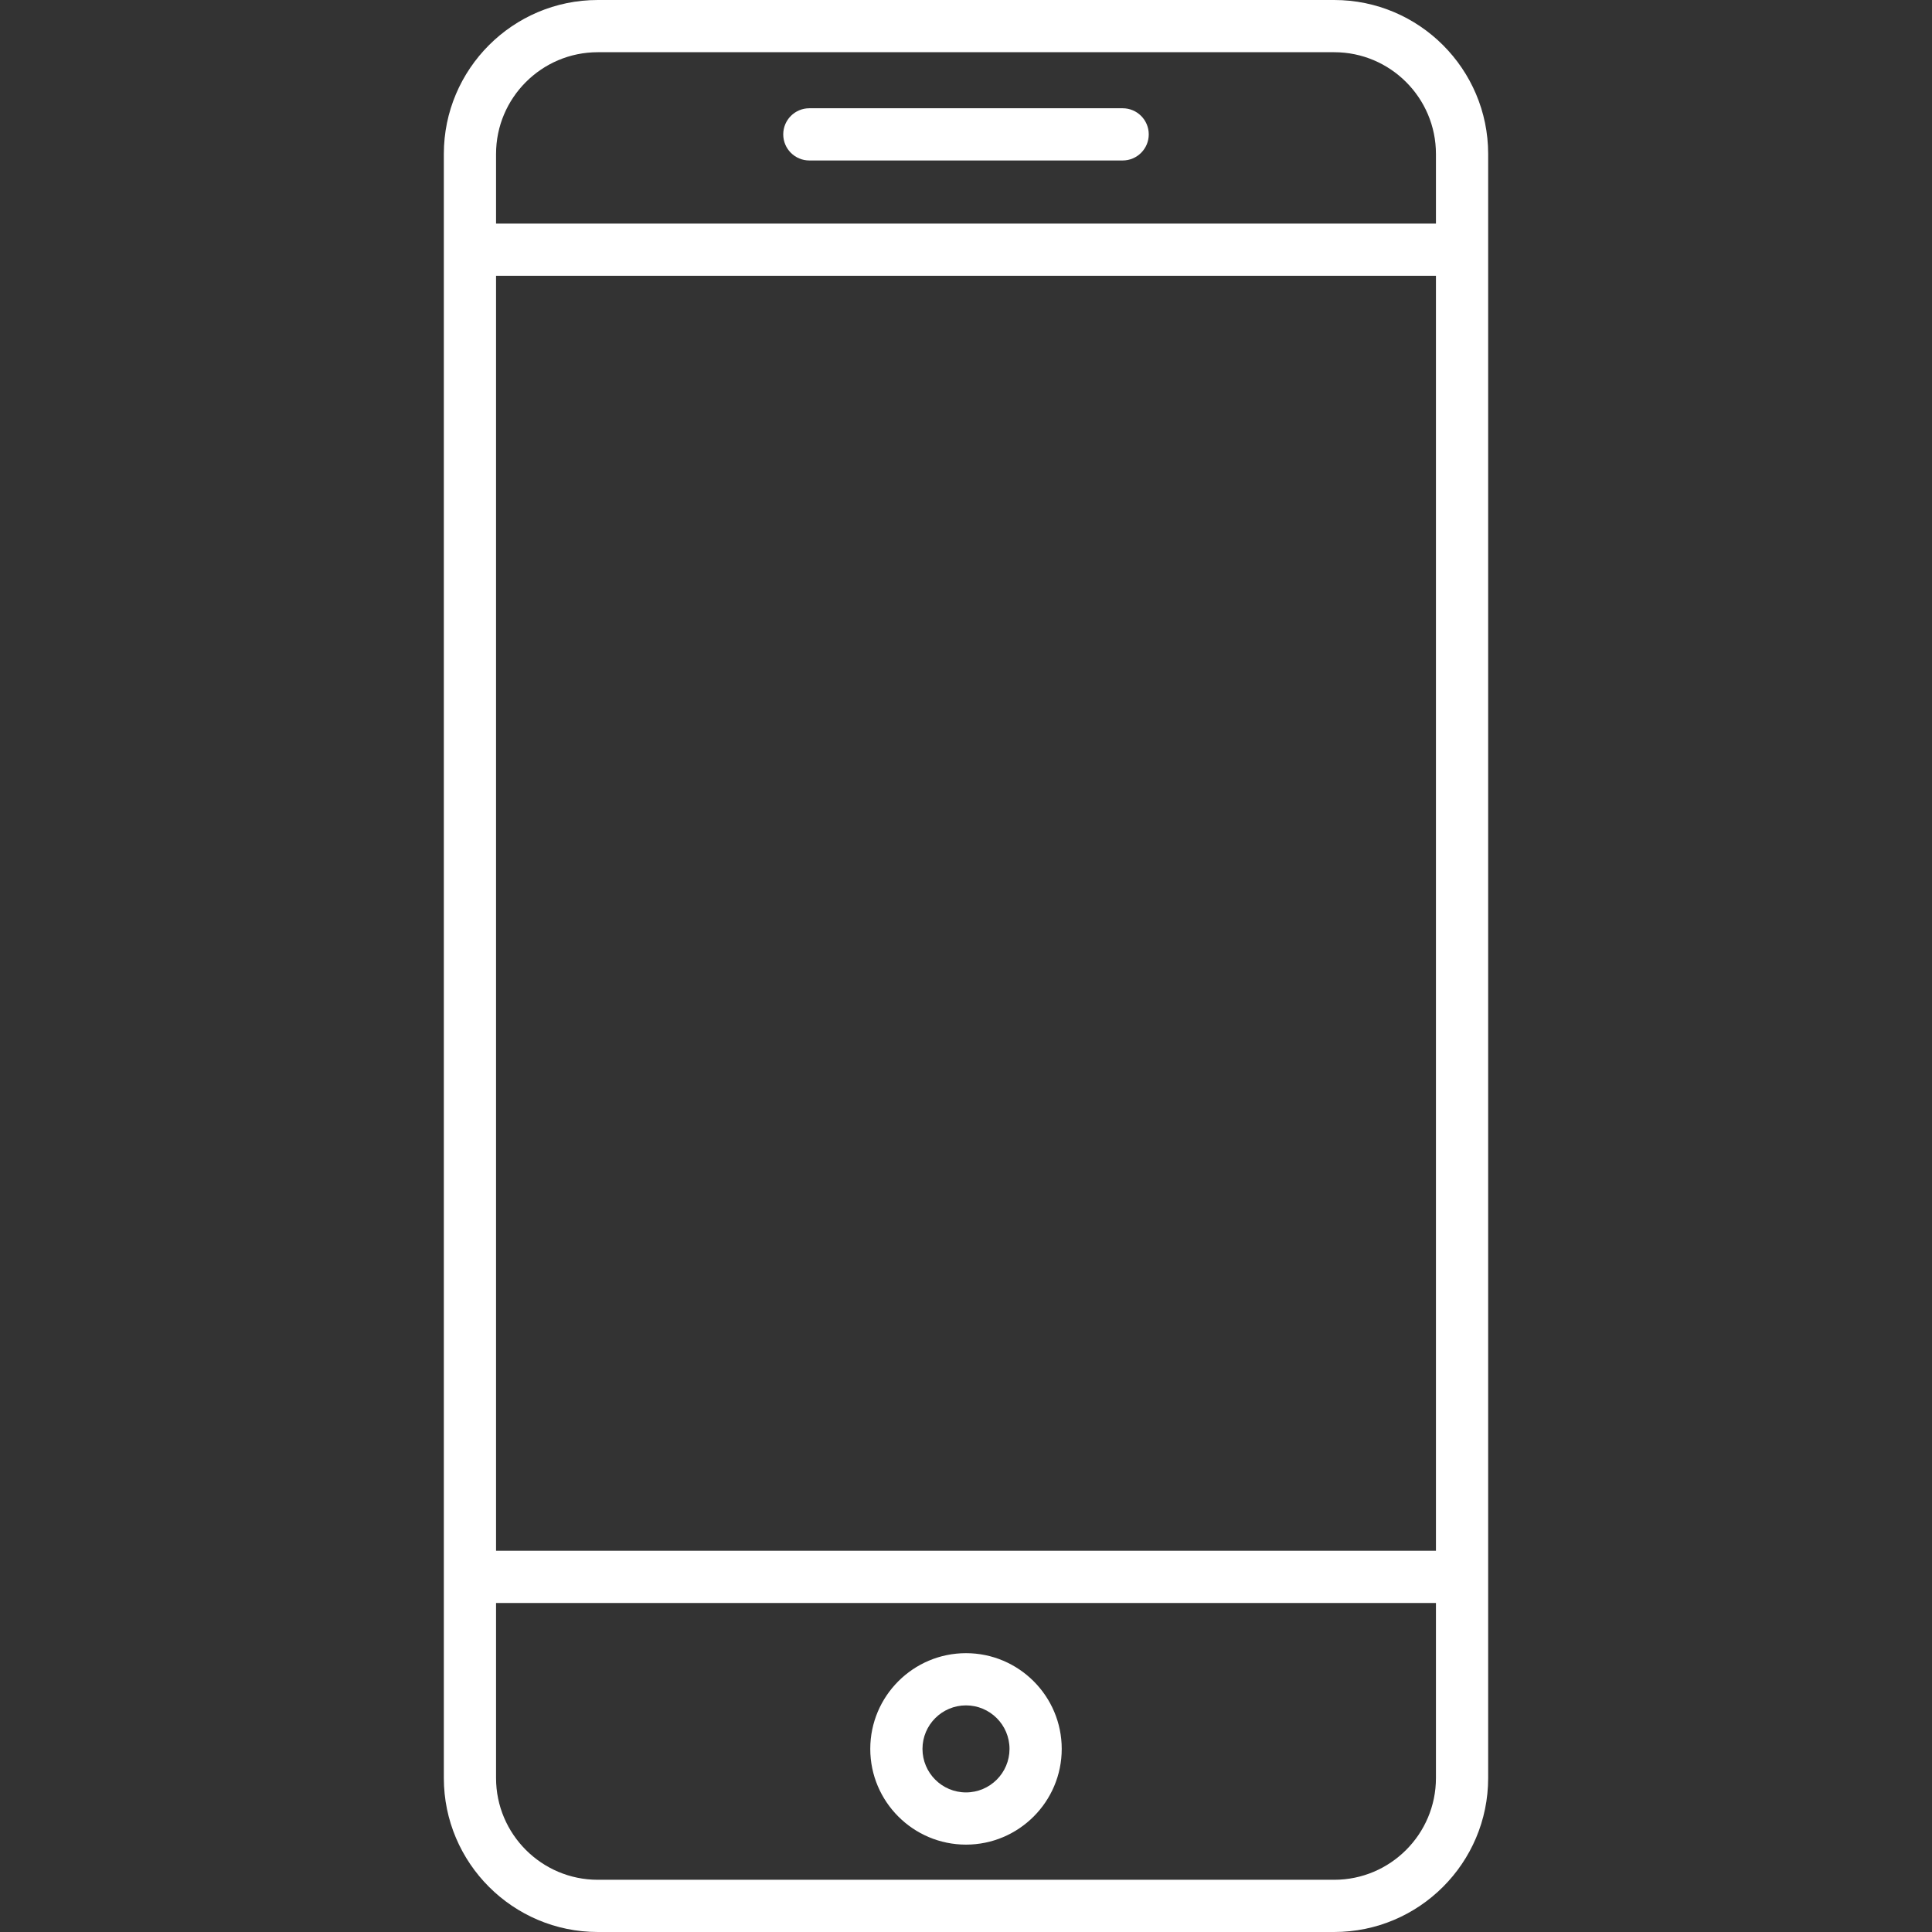 <?xml version="1.0"?>
<svg xmlns="http://www.w3.org/2000/svg" xmlns:xlink="http://www.w3.org/1999/xlink" xmlns:svgjs="http://svgjs.com/svgjs" version="1.1" width="50" height="50" x="0" y="0" viewBox="0 0 512 512" style="enable-background:new 0 0 512 512" xml:space="preserve" class=""><rect x="0" y="0" width="512" height="512" fill="#333333" stroke="none"/><g><path xmlns="http://www.w3.org/2000/svg" d="m353.577 0h-195.154c-22.5 0-40.802 18.304-40.802 40.802v430.396c0 22.5 18.302 40.802 40.802 40.802h195.154c22.5 0 40.802-18.302 40.802-40.802v-430.396c0-22.498-18.302-40.802-40.802-40.802zm-222.118 73.09h249.082v337.875h-249.082zm26.964-59.252h195.154c14.869 0 26.964 12.097 26.964 26.964v18.451h-249.082v-18.451c0-14.867 12.095-26.964 26.964-26.964zm195.154 484.324h-195.154c-14.869 0-26.964-12.095-26.964-26.964v-46.394h249.082v46.394c0 14.869-12.095 26.964-26.964 26.964zm-97.577-60.054c-13.987 0-25.369 11.381-25.369 25.369 0 13.987 11.383 25.369 25.369 25.369s25.369-11.383 25.369-25.369c0-13.989-11.382-25.369-25.369-25.369zm0 36.901c-6.36 0-11.532-5.171-11.532-11.532s5.171-11.532 11.532-11.532 11.532 5.171 11.532 11.532-5.172 11.532-11.532 11.532zm-48.433-439.398c0-3.822 3.099-6.919 6.919-6.919h83.027c3.82 0 6.919 3.097 6.919 6.919s-3.099 6.919-6.919 6.919h-83.027c-3.82-.001-6.919-3.097-6.919-6.919z" fill="#ffffff" data-original="#000000" class=""/></g></svg>
